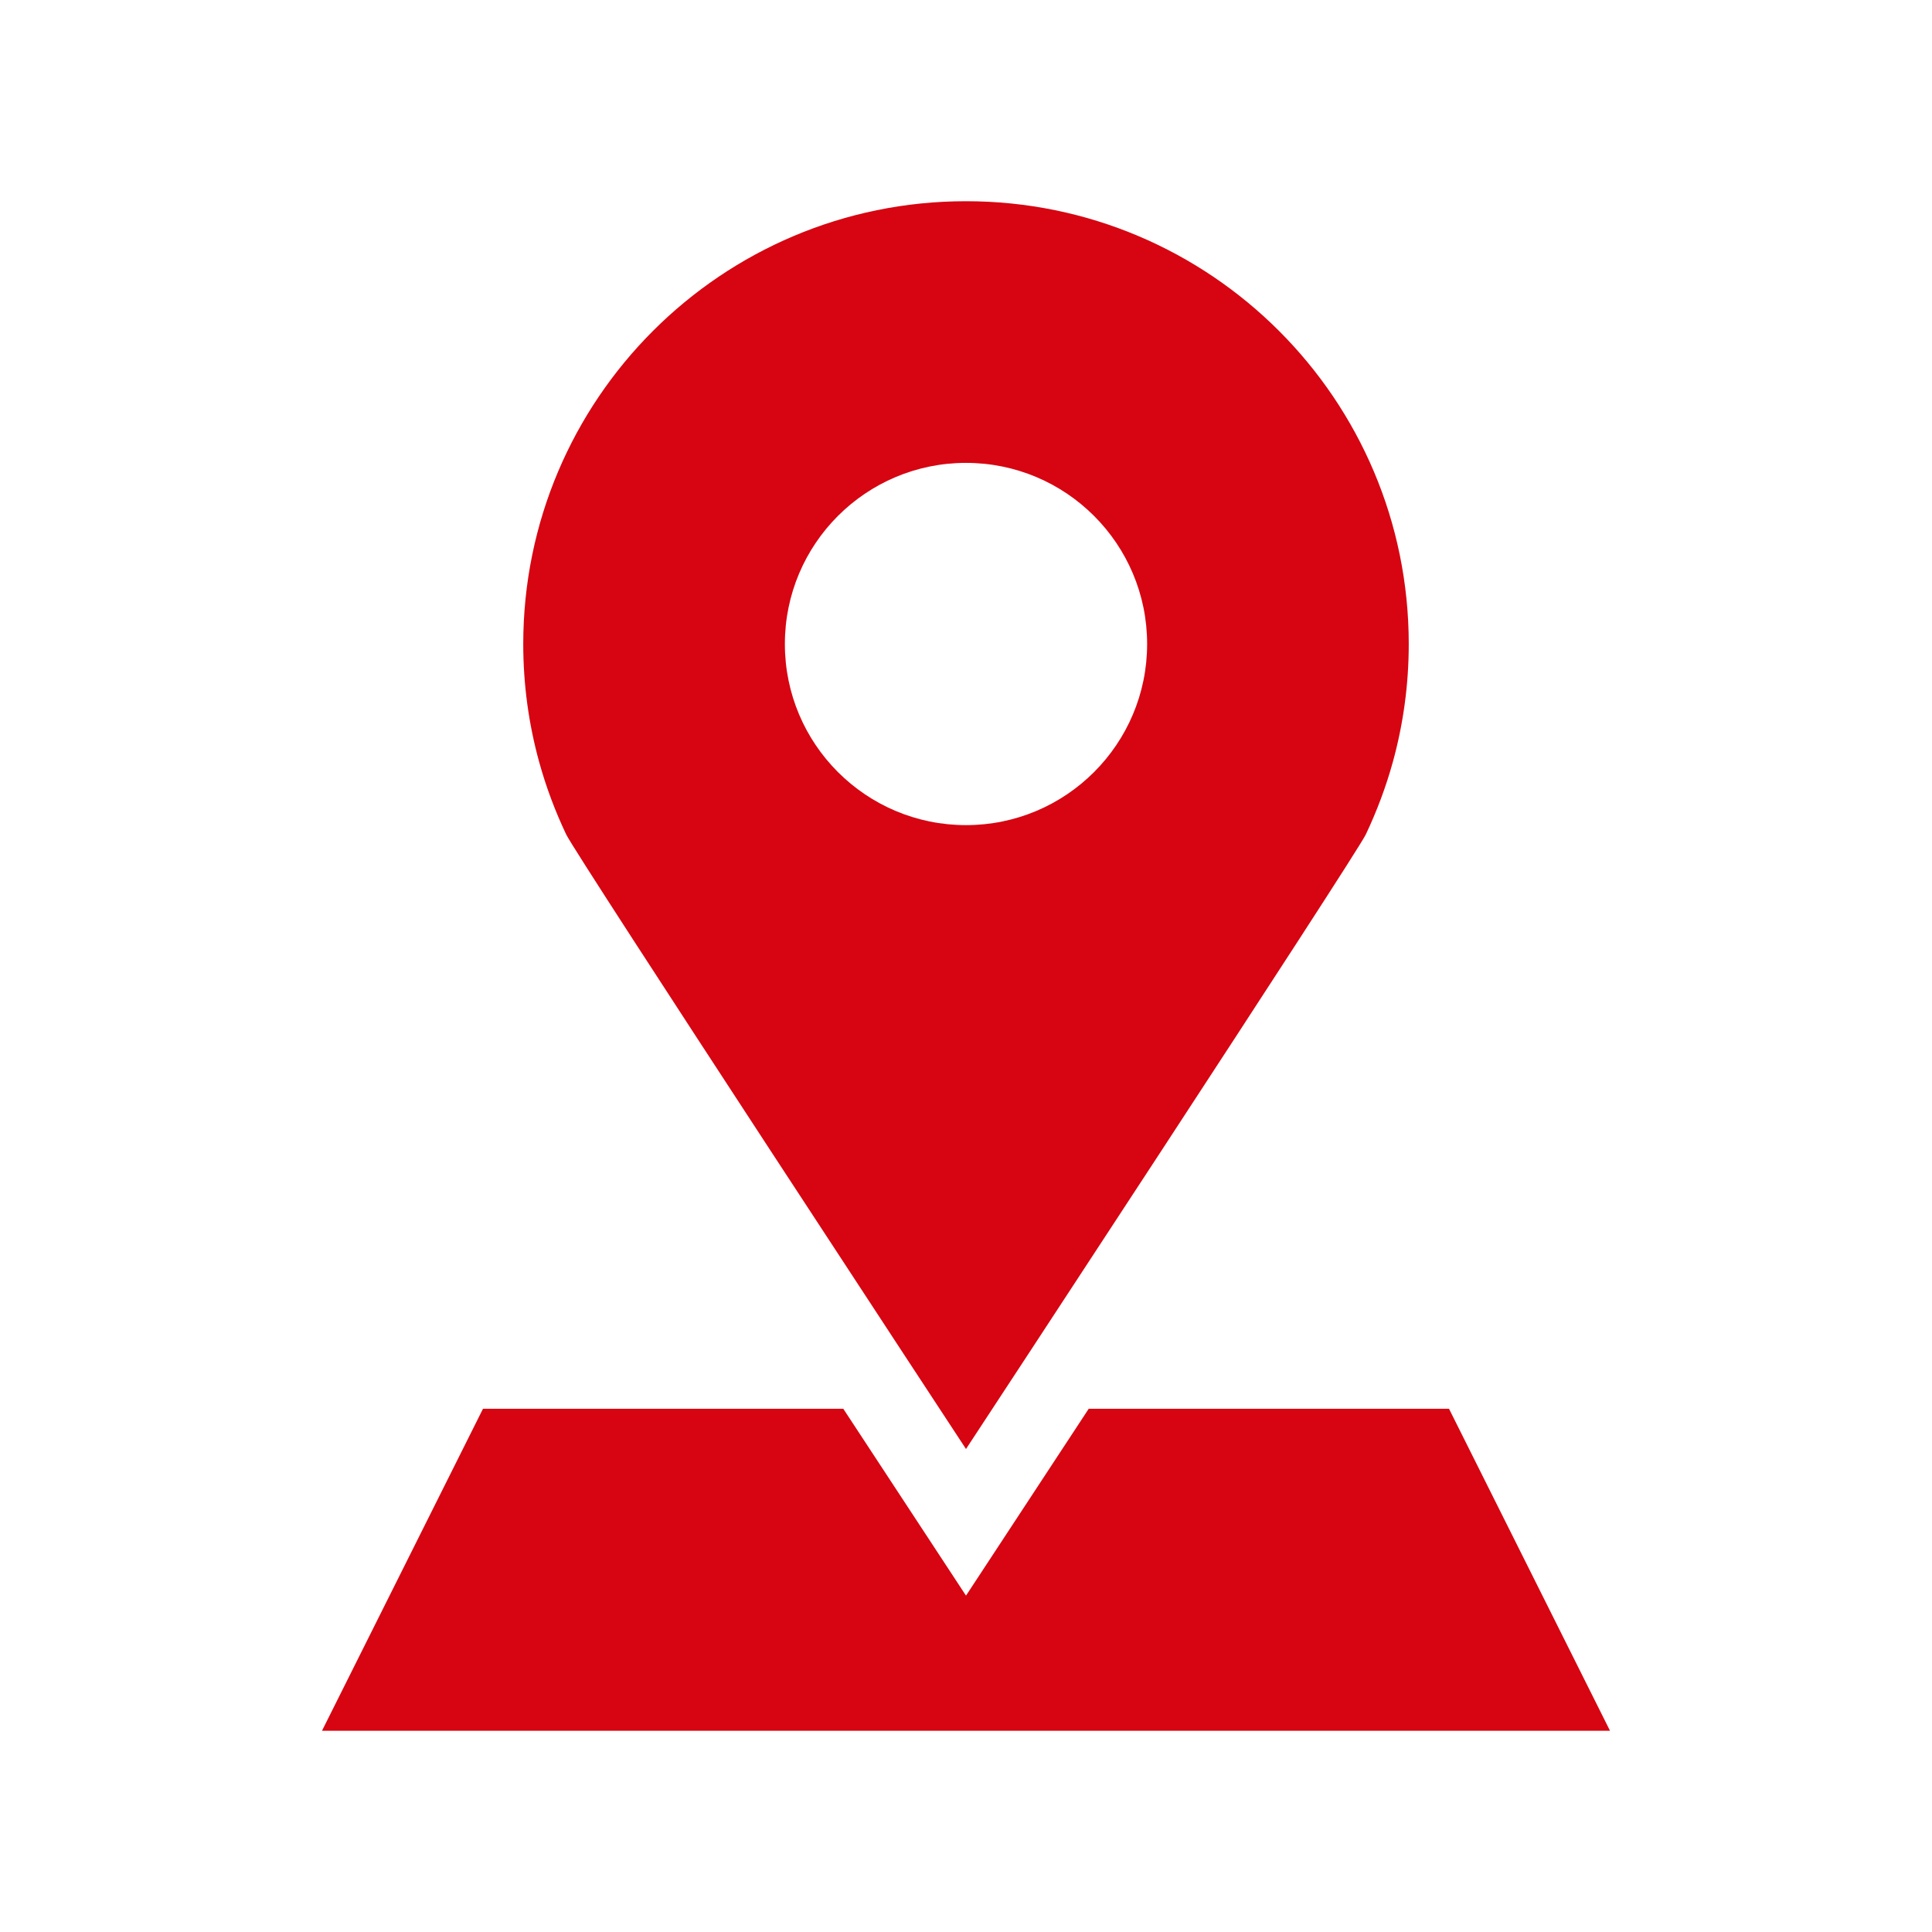 <svg id="dhl_icons" xmlns="http://www.w3.org/2000/svg" viewBox="0 0 48 48"><path d="m12,35h8.951l3.049,4.643,3.049-4.643h8.951l4,8H8l4-8Zm2.067-14.268c-.274-.577-.501-1.181-.674-1.809-.256-.931-.393-1.91-.393-2.923,0-6.073,4.926-11.001,11-11.001s11,4.928,11,11.001c0,1.013-.137,1.992-.393,2.923-.173.628-.401,1.232-.674,1.809-.247.519-9.933,15.268-9.933,15.268,0,0-9.686-14.749-9.933-15.268Zm9.933-.232c2.485,0,4.5-2.015,4.5-4.5s-2.015-4.5-4.5-4.5-4.5,2.015-4.5,4.5,2.015,4.5,4.5,4.5Z" fill="#d70511"/></svg>